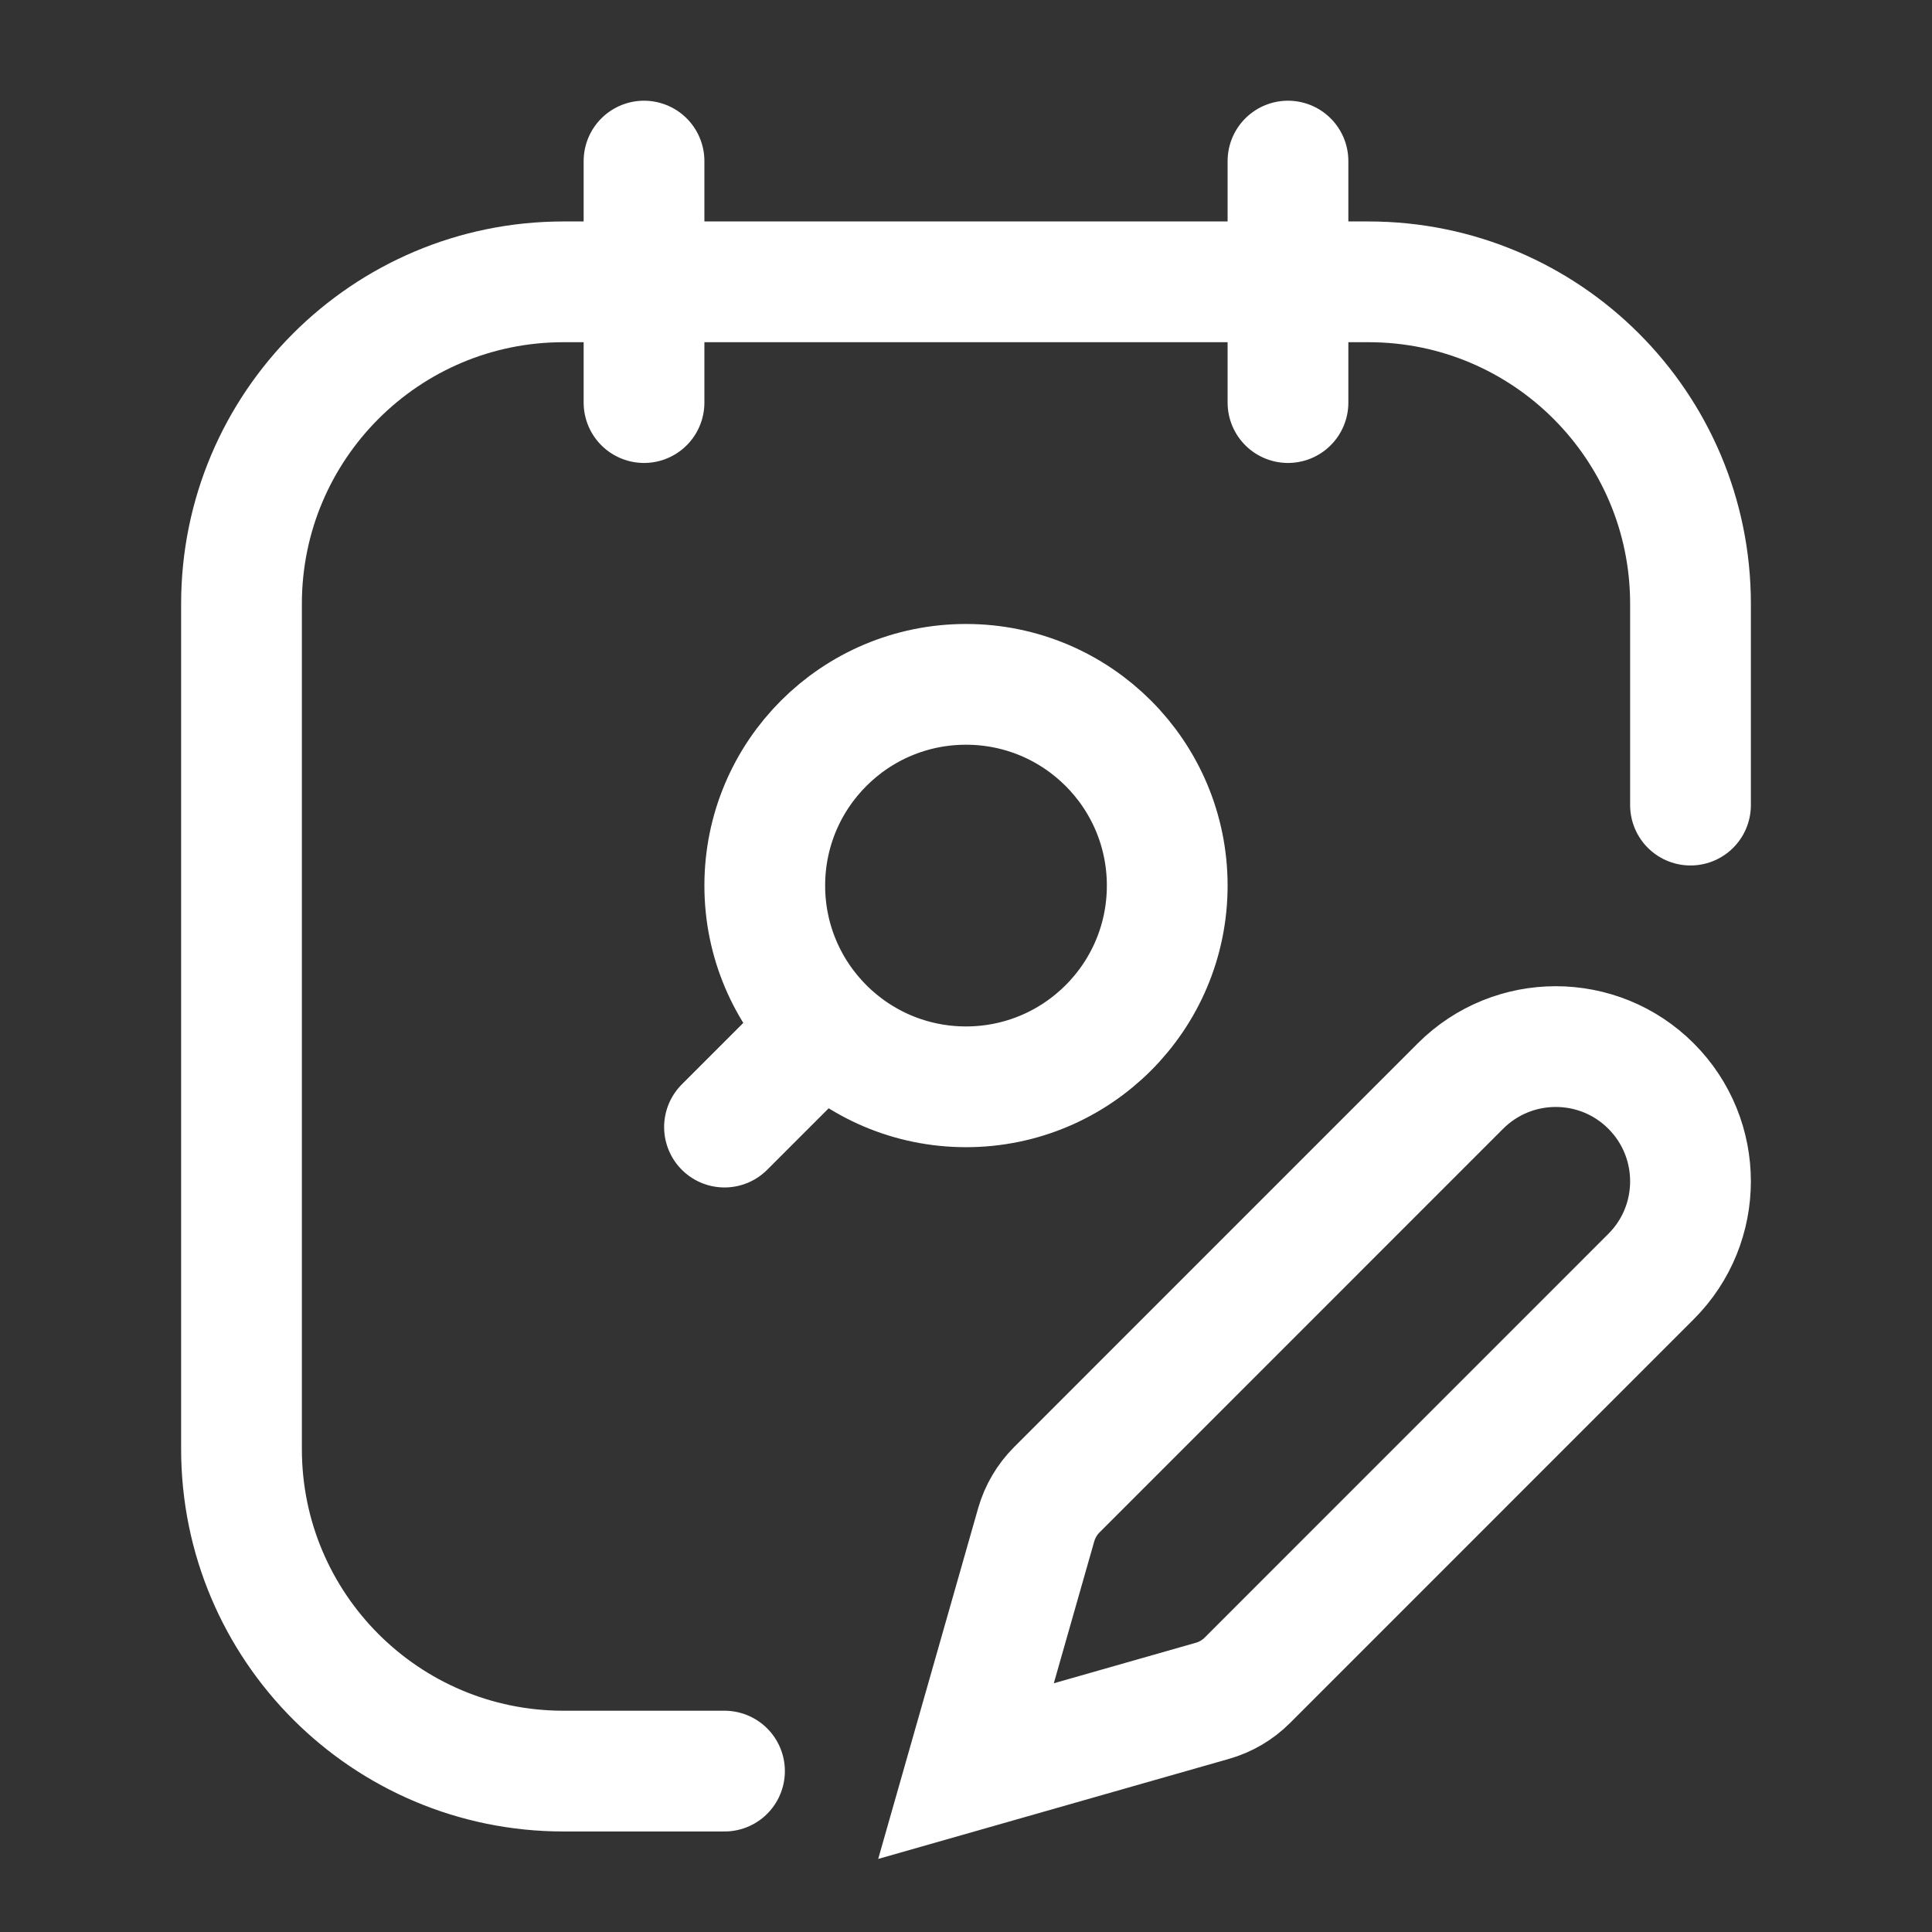 <svg width="32" height="32" viewBox="0 0 32 32" fill="none" xmlns="http://www.w3.org/2000/svg">
<rect x="0" y="0" width="32" height="32" fill="#333333" stroke="none"/>
<g id="Huge-icon/notes and task/outline/notes-edit-search">
<path id="Vector" d="M28 13.335V10.001C28 7.056 25.612 4.668 22.667 4.668H9.333C6.388 4.668 4 7.056 4 10.001V24.001C4 26.947 6.388 29.335 9.333 29.335H12M10.667 2.668V6.668M21.333 2.668V6.668M13.333 17.335L12 18.668M16 29.335L20.081 28.171C20.3 28.109 20.499 27.992 20.66 27.831L27.346 21.144C28.218 20.273 28.218 18.86 27.346 17.988C26.475 17.117 25.062 17.117 24.19 17.988L17.504 24.675C17.343 24.836 17.226 25.035 17.163 25.254L16 29.335ZM12.667 14.668C12.667 16.509 14.159 18.001 16 18.001C17.841 18.001 19.333 16.509 19.333 14.668C19.333 12.827 17.841 11.335 16 11.335C14.159 11.335 12.667 12.827 12.667 14.668Z" stroke="white" stroke-width="2" stroke-linecap="round"/>
</g>
</svg>
